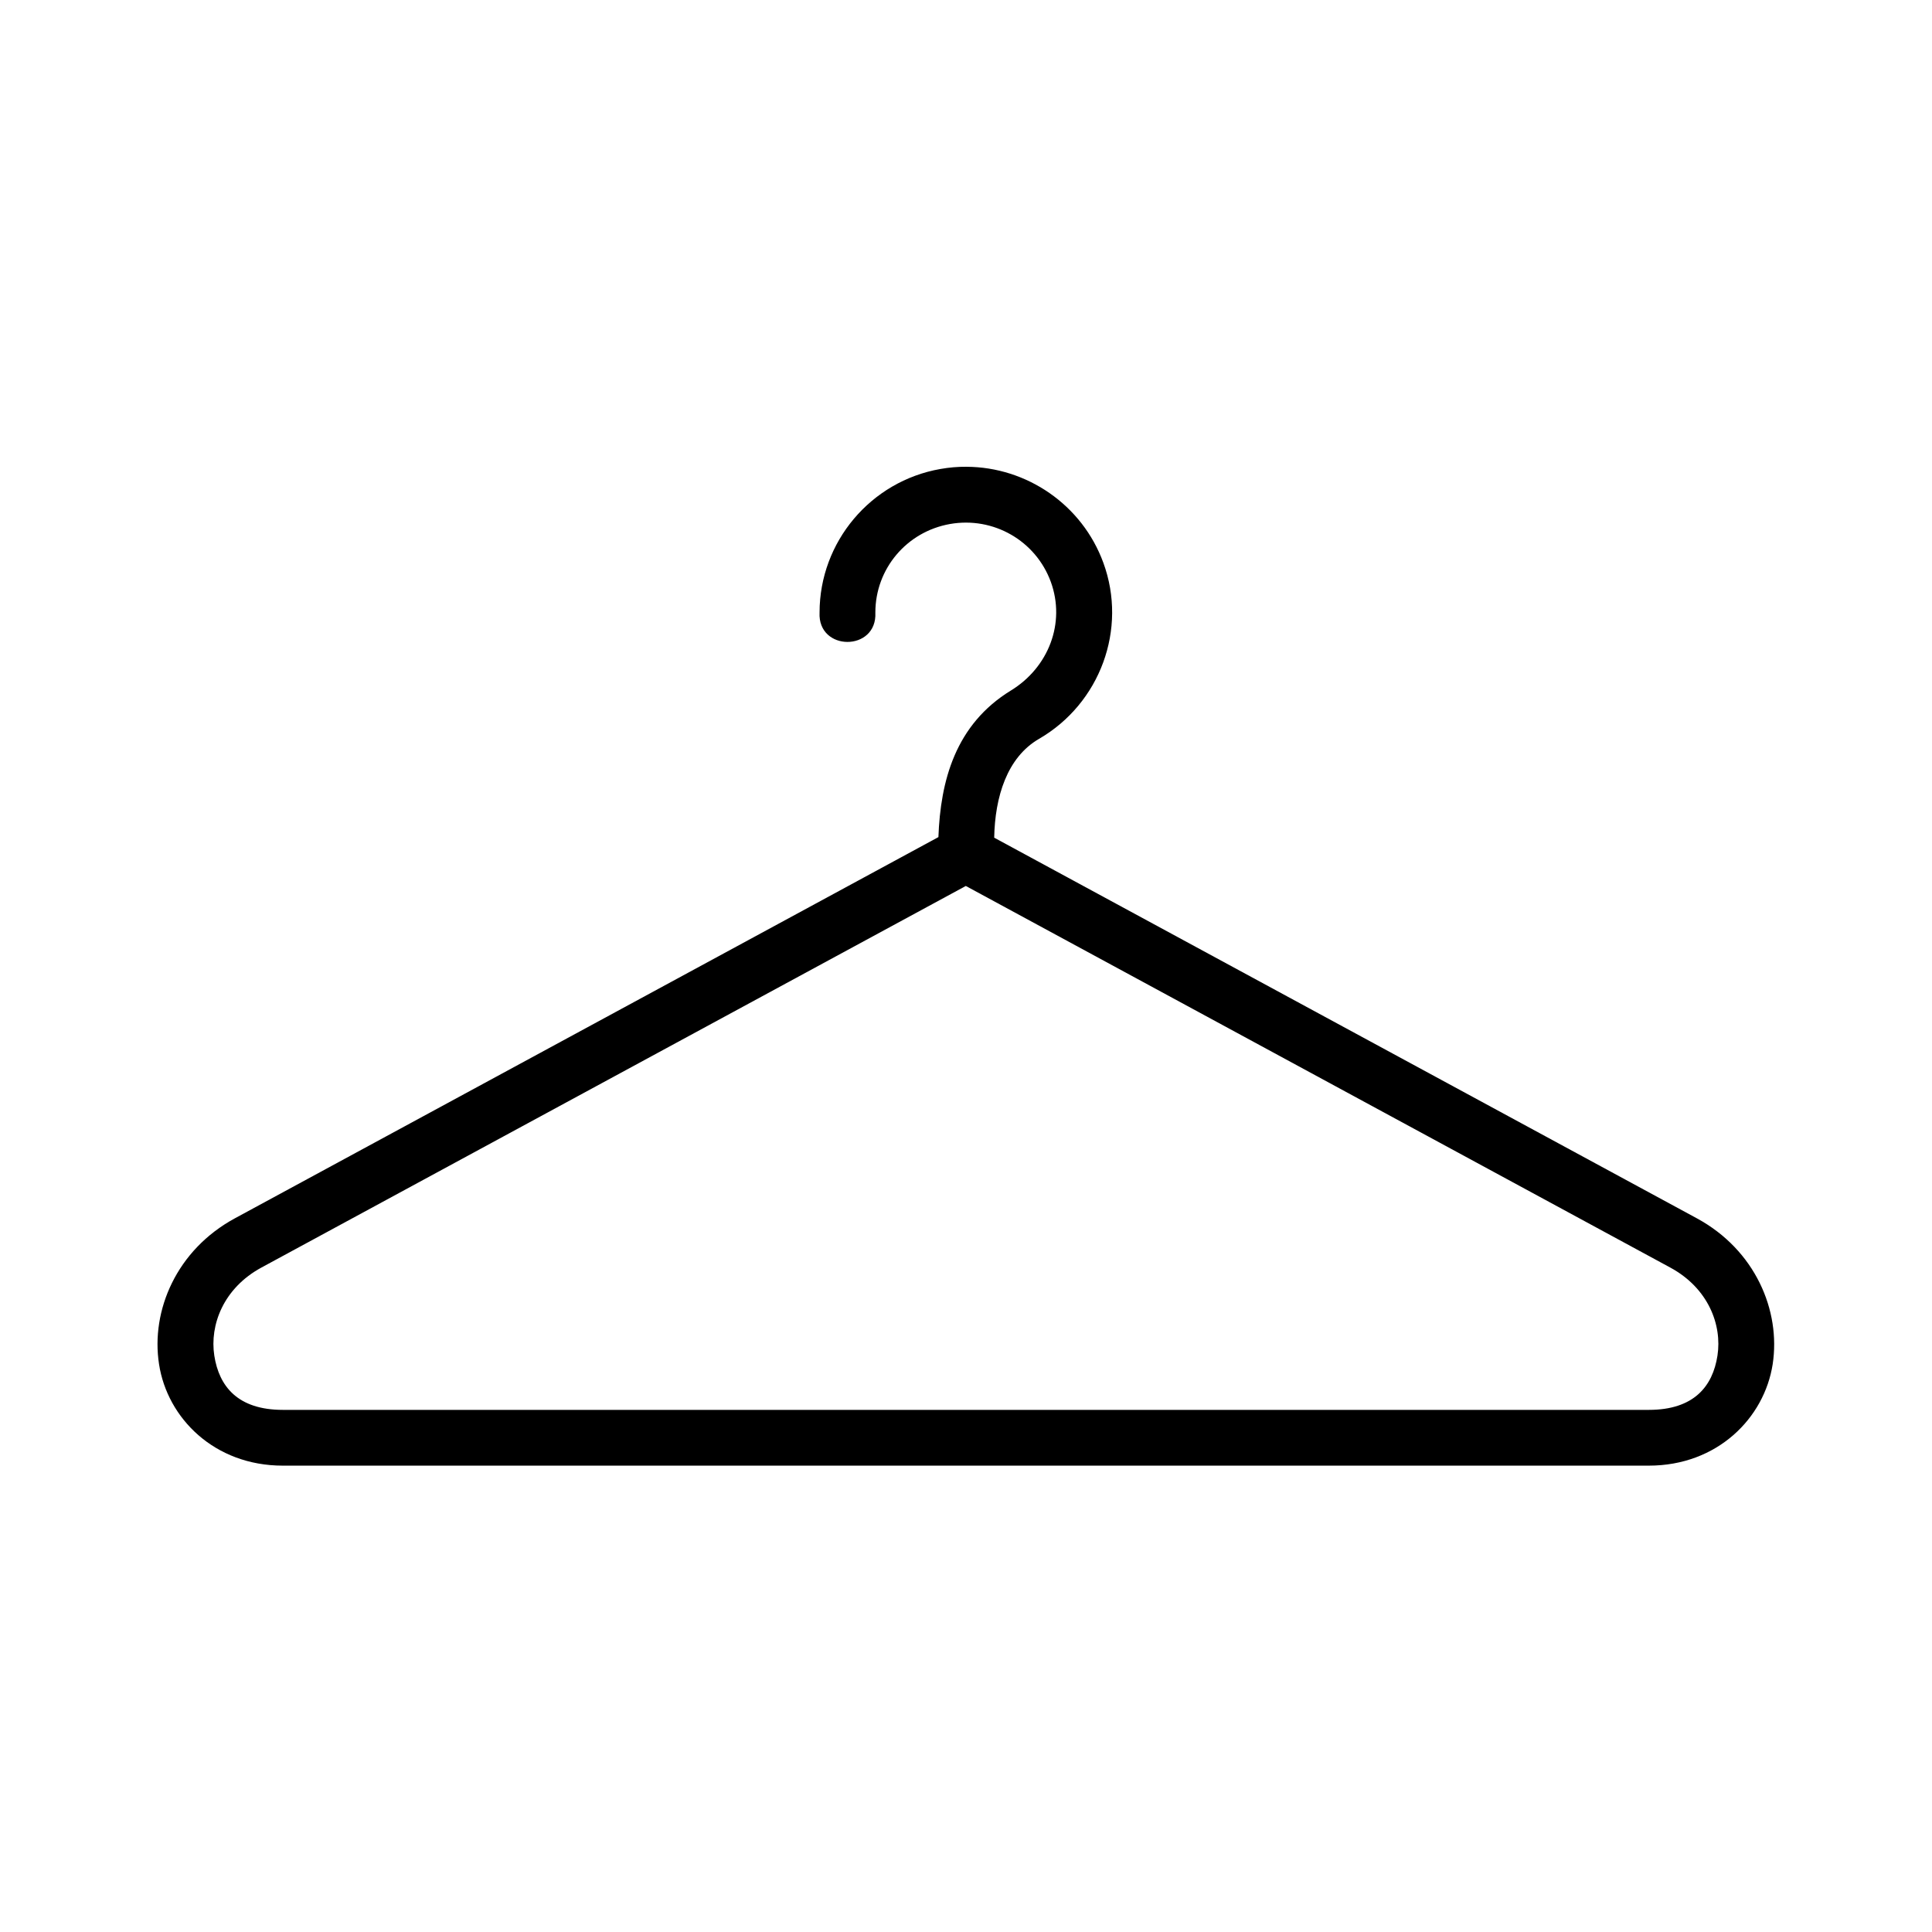 <?xml version="1.0" encoding="UTF-8"?>
<!-- Uploaded to: SVG Repo, www.svgrepo.com, Generator: SVG Repo Mixer Tools -->
<svg fill="#000000" width="800px" height="800px" version="1.1" viewBox="144 144 512 512" xmlns="http://www.w3.org/2000/svg">
 <path d="m399.95 378.79 186.66 101.11c10.145 5.481 13.789 15.25 12.535 23.355-1.254 8.105-6.207 14.375-18.188 14.375h-362c-11.984 0-16.91-6.269-18.164-14.375-1.254-8.105 2.391-17.875 12.512-23.355zm0.172-111.09c-2.301-0.027-4.606 0.18-6.914 0.586-18.449 3.231-32.016 19.324-32.016 38.043-0.52 10.383 15.309 10.383 14.785 0 0-11.578 8.277-21.43 19.793-23.465 11.516-2.016 22.711 4.43 26.707 15.332 3.969 10.906-0.609 22.684-10.551 28.777-14.777 9.039-18.691 24-19.238 38.867l-186.45 101.03c-15.43 8.367-22.309 24.406-20.09 38.664 2.188 14.258 14.637 26.875 32.805 26.875h362c18.188 0 30.609-12.625 32.824-26.875 2.188-14.258-4.664-30.297-20.086-38.664l-186.22-100.88c0.203-10.816 3.41-21.277 11.863-26.176 16.211-9.387 23.504-29.102 17.062-46.68-5.629-15.402-20.328-25.371-36.277-25.434z" fill-rule="evenodd"/>
</svg>